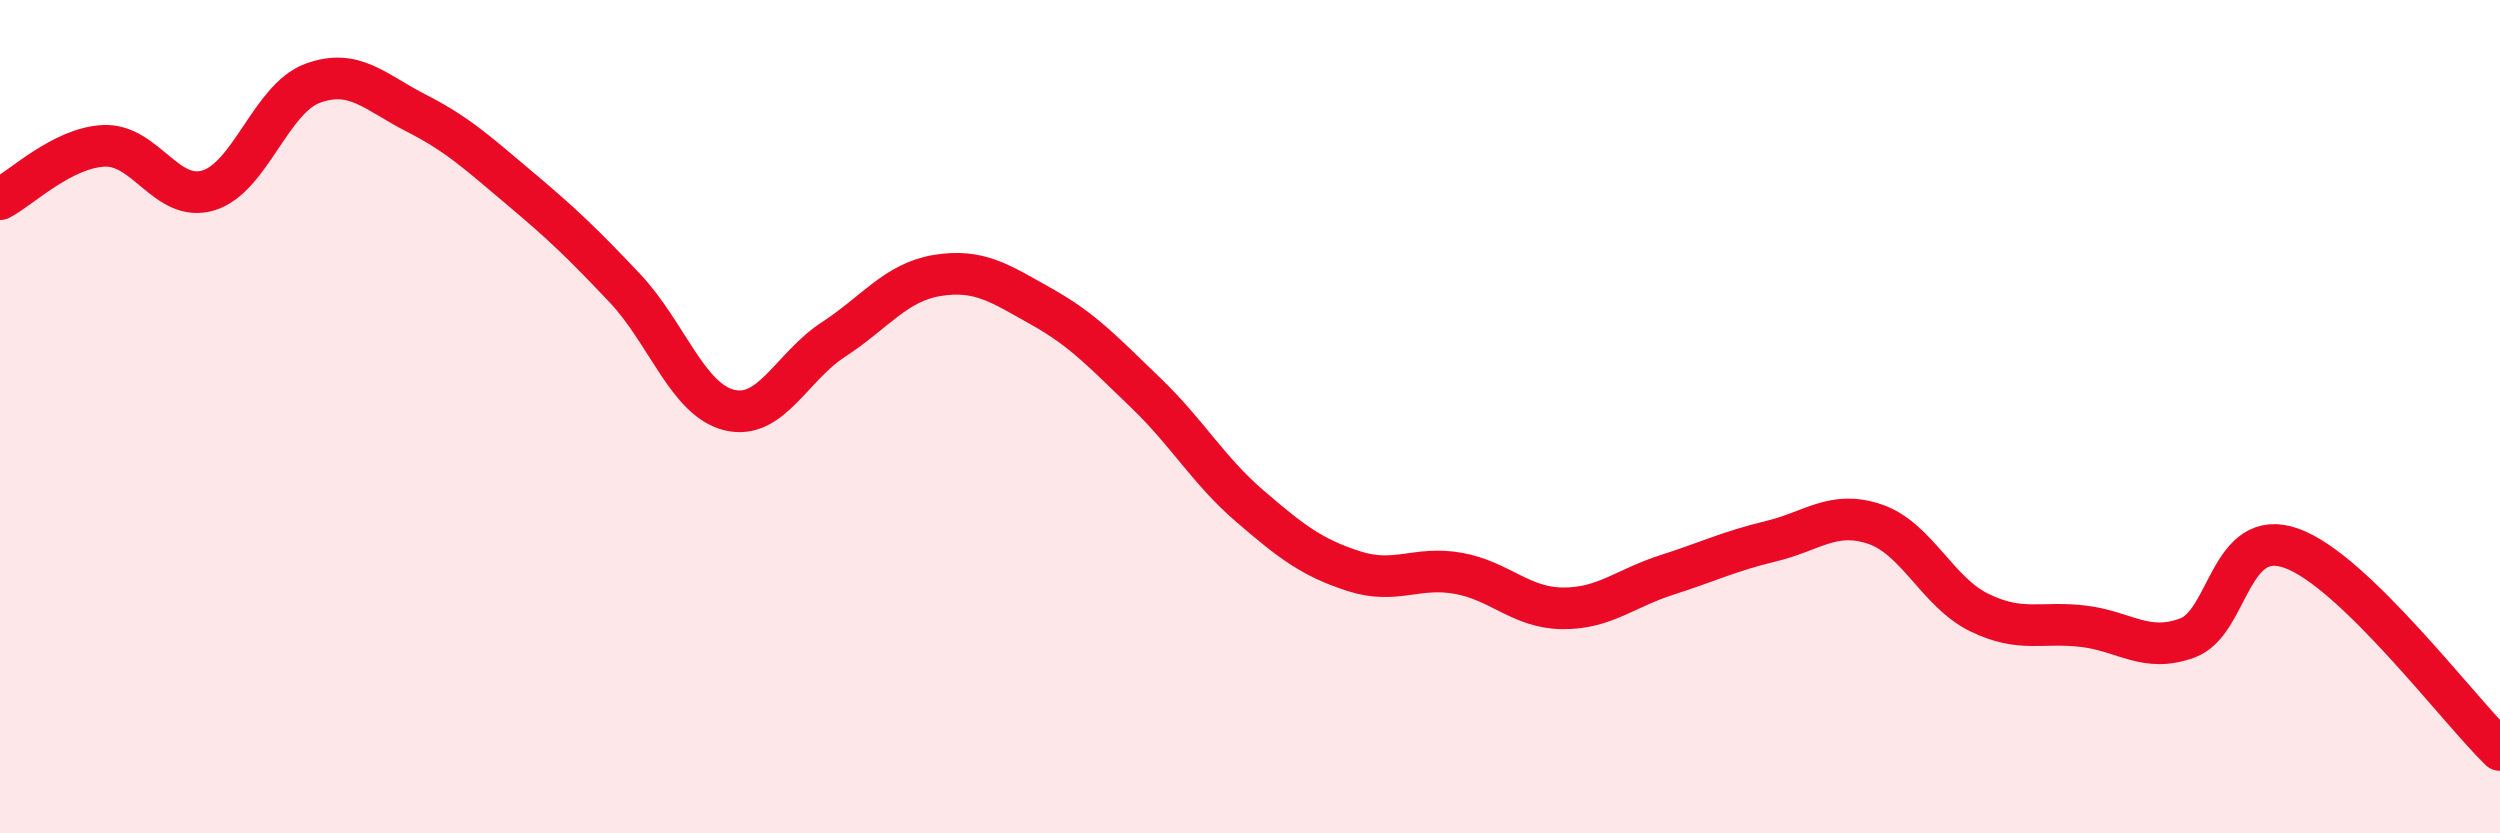
    <svg width="60" height="20" viewBox="0 0 60 20" xmlns="http://www.w3.org/2000/svg">
      <path
        d="M 0,4.78 C 0.5,4.52 1.5,3.54 2.5,3.5 C 3.5,3.46 4,4.87 5,4.57 C 6,4.27 6.5,2.37 7.5,2 C 8.5,1.63 9,2.21 10,2.72 C 11,3.23 11.5,3.7 12.5,4.54 C 13.5,5.38 14,5.86 15,6.92 C 16,7.98 16.5,9.59 17.5,9.84 C 18.5,10.09 19,8.8 20,8.15 C 21,7.5 21.5,6.77 22.5,6.61 C 23.5,6.45 24,6.8 25,7.36 C 26,7.92 26.5,8.47 27.5,9.43 C 28.5,10.39 29,11.29 30,12.15 C 31,13.01 31.5,13.39 32.5,13.71 C 33.5,14.03 34,13.58 35,13.76 C 36,13.94 36.5,14.59 37.5,14.6 C 38.5,14.61 39,14.12 40,13.8 C 41,13.48 41.5,13.23 42.5,12.99 C 43.5,12.75 44,12.24 45,12.58 C 46,12.92 46.5,14.21 47.5,14.7 C 48.5,15.19 49,14.91 50,15.03 C 51,15.15 51.5,15.68 52.5,15.31 C 53.5,14.94 53.5,12.62 55,13.16 C 56.5,13.7 59,17.03 60,18L60 20L0 20Z"
        fill="#EB0A25"
        opacity="0.1"
        stroke-linecap="round"
        stroke-linejoin="round"
      />
      <path
        d="M 0,4.78 C 0.5,4.52 1.5,3.54 2.5,3.5 C 3.5,3.46 4,4.87 5,4.57 C 6,4.27 6.5,2.37 7.5,2 C 8.5,1.63 9,2.21 10,2.72 C 11,3.23 11.5,3.7 12.5,4.54 C 13.5,5.38 14,5.86 15,6.92 C 16,7.98 16.5,9.59 17.5,9.84 C 18.5,10.09 19,8.8 20,8.15 C 21,7.5 21.5,6.77 22.5,6.61 C 23.5,6.45 24,6.8 25,7.36 C 26,7.92 26.5,8.47 27.5,9.43 C 28.5,10.39 29,11.29 30,12.15 C 31,13.01 31.5,13.39 32.5,13.71 C 33.5,14.03 34,13.58 35,13.76 C 36,13.94 36.5,14.59 37.5,14.6 C 38.5,14.61 39,14.12 40,13.8 C 41,13.48 41.5,13.23 42.5,12.99 C 43.5,12.75 44,12.24 45,12.58 C 46,12.92 46.5,14.21 47.5,14.7 C 48.5,15.19 49,14.91 50,15.03 C 51,15.15 51.5,15.68 52.5,15.31 C 53.5,14.94 53.5,12.62 55,13.16 C 56.5,13.7 59,17.03 60,18"
        stroke="#EB0A25"
        stroke-width="1"
        fill="none"
        stroke-linecap="round"
        stroke-linejoin="round"
      />
    </svg>
  
